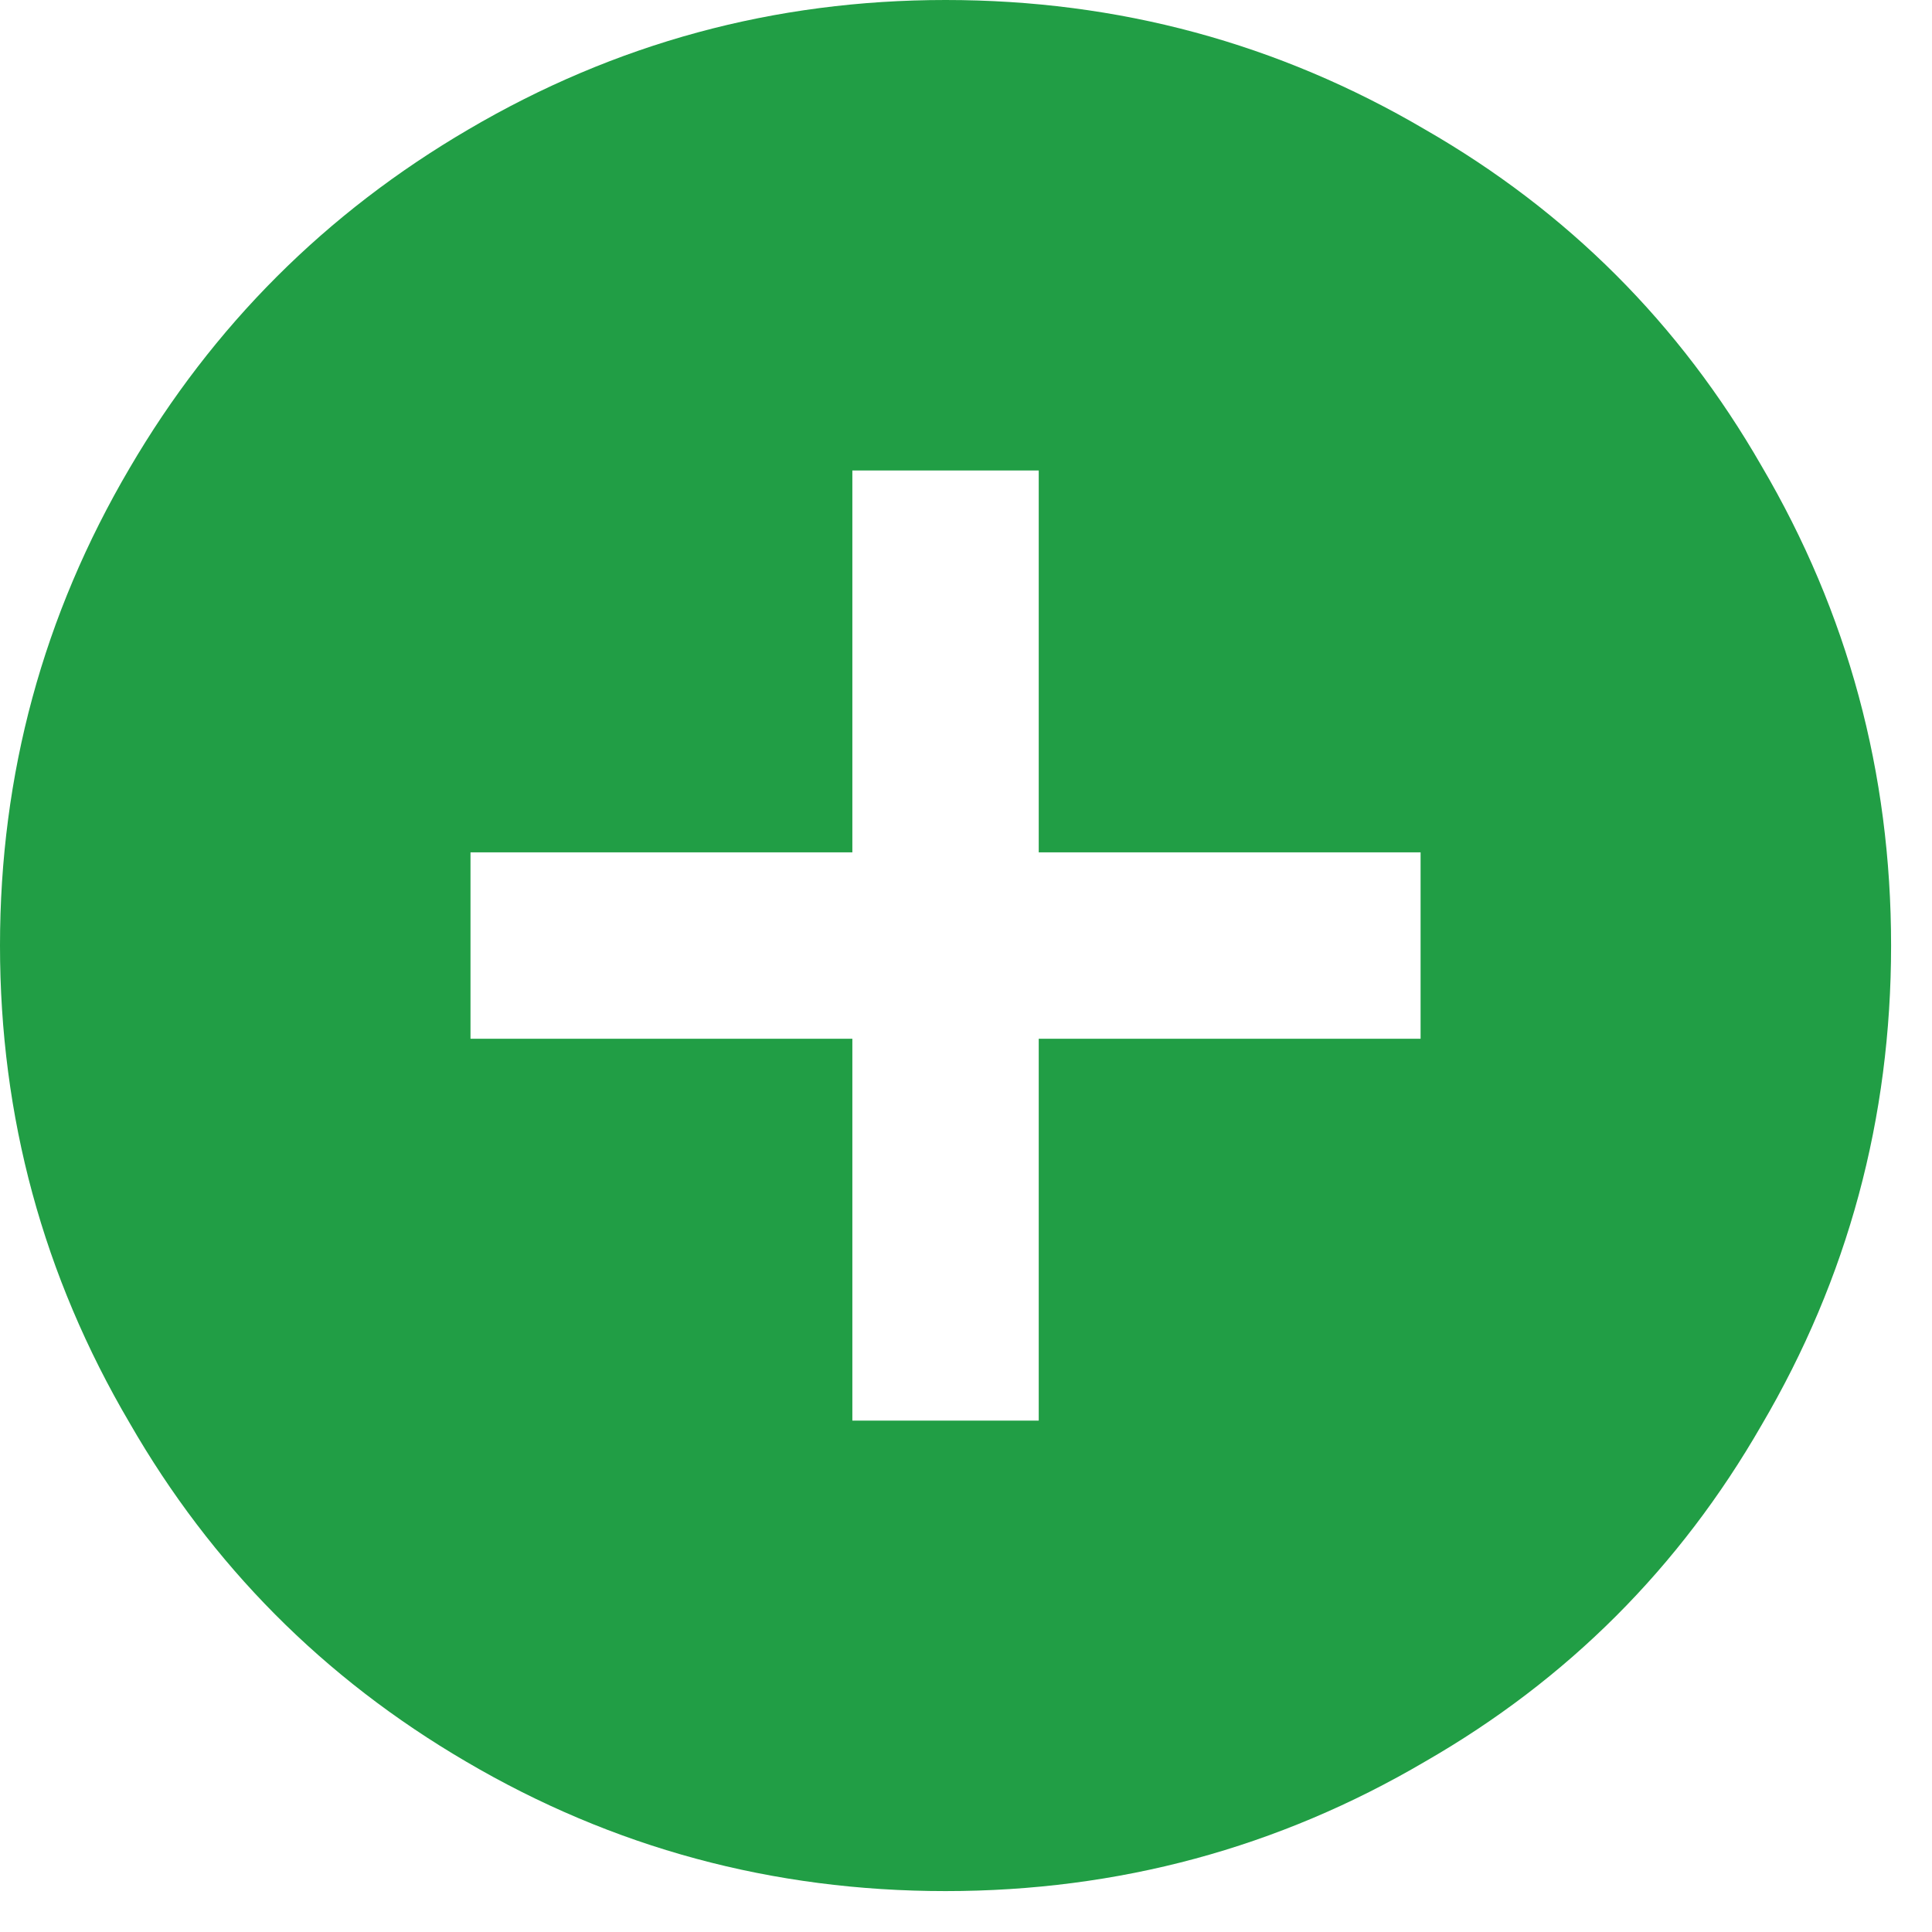 <?xml version="1.0" encoding="UTF-8"?>
<svg width="17px" height="17px" viewBox="0 0 17 17" version="1.1" xmlns="http://www.w3.org/2000/svg" xmlns:xlink="http://www.w3.org/1999/xlink">
    <title></title>
    <g id="📣-Resources" stroke="none" stroke-width="1" fill="none" fill-rule="evenodd">
        <g id="" fill="#219e45" fill-rule="nonzero">
            <path d="M12.5,9.14 L12.5,7.5 L9.14,7.5 L9.14,4.14 L7.5,4.14 L7.5,7.5 L4.14,7.5 L4.14,9.14 L7.5,9.14 L7.5,12.5 L9.14,12.5 L9.14,9.14 L12.5,9.14 Z M8.32,0 C9.84,0 11.247,0.38 12.54,1.14 C13.793,1.86 14.78,2.847 15.5,4.1 C16.26,5.393 16.64,6.8 16.64,8.32 C16.64,9.84 16.26,11.247 15.5,12.54 C14.78,13.793 13.793,14.78 12.54,15.5 C11.247,16.26 9.84,16.64 8.32,16.64 C6.8,16.64 5.393,16.26 4.1,15.5 C2.847,14.767 1.86,13.773 1.14,12.52 C0.38,11.227 0,9.827 0,8.32 C0,6.813 0.38,5.413 1.14,4.12 C1.873,2.867 2.867,1.873 4.12,1.14 C5.413,0.38 6.813,0 8.32,0 Z" id="Shape"></path>
        </g>
    </g>
</svg>
